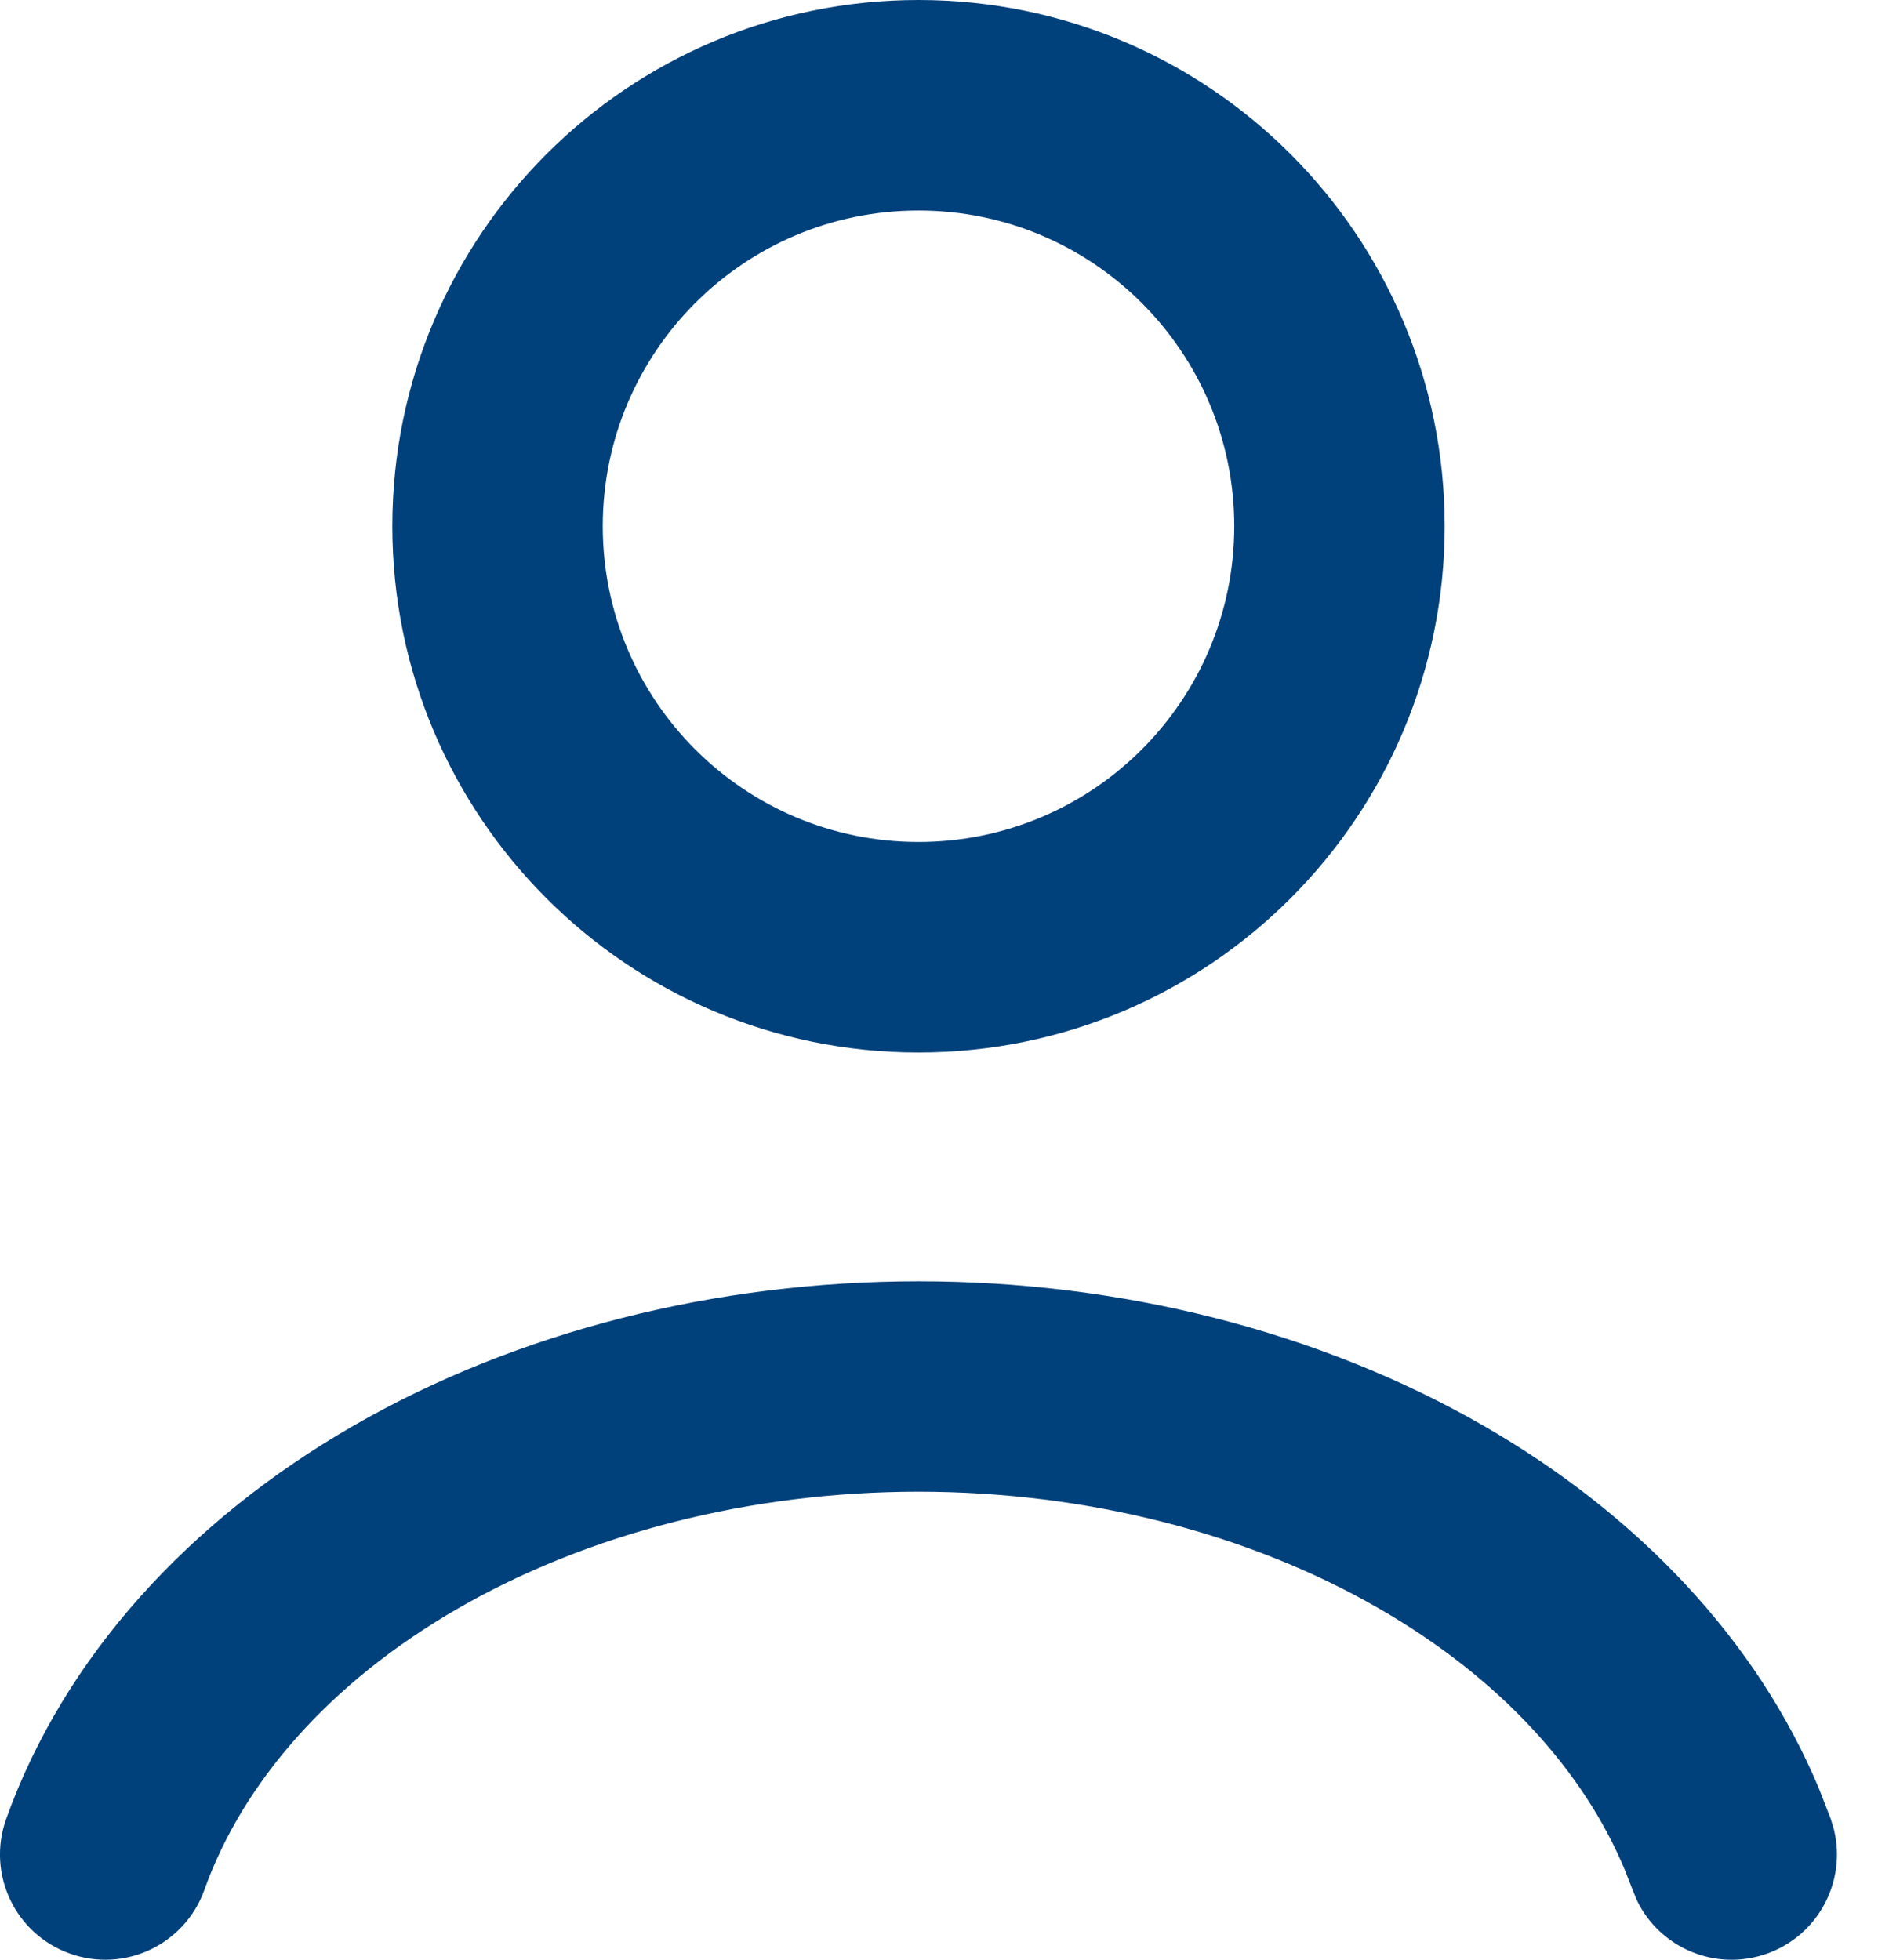 <svg preserveAspectRatio="none" width="100%" height="100%" overflow="visible" style="display: block;" viewBox="0 0 23 24" fill="none" xmlns="http://www.w3.org/2000/svg">
<g id="Group 7">
<path id="Ellipse 46 (Stroke)" d="M15.116 6.444C15.116 4.309 13.384 2.578 11.249 2.578C9.114 2.578 7.382 4.309 7.382 6.444C7.382 8.58 9.114 10.311 11.249 10.311C13.384 10.311 15.116 8.58 15.116 6.444ZM17.693 6.444C17.693 10.003 14.808 12.889 11.249 12.889C7.69 12.889 4.805 10.003 4.805 6.444C4.805 2.885 7.69 0 11.249 0C14.808 0 17.693 2.885 17.693 6.444Z" fill="#01417B"/>
<path id="Ellipse 45 (Stroke)" d="M11.249 15.691C13.723 15.691 16.154 16.301 18.169 17.46C20.056 18.546 21.519 20.085 22.279 21.909L22.422 22.277L22.46 22.404C22.616 23.038 22.27 23.7 21.642 23.924C21.014 24.149 20.326 23.857 20.045 23.267L19.995 23.144L19.9 22.901C19.395 21.688 18.372 20.551 16.883 19.695C15.296 18.781 13.314 18.268 11.249 18.268C9.183 18.268 7.202 18.781 5.614 19.695C4.027 20.608 2.968 21.841 2.503 23.144C2.263 23.815 1.526 24.164 0.856 23.924C0.185 23.685 -0.164 22.948 0.075 22.277C0.785 20.292 2.316 18.619 4.329 17.46C6.343 16.301 8.775 15.691 11.249 15.691Z" fill="#01417B"/>
</g>
</svg>
